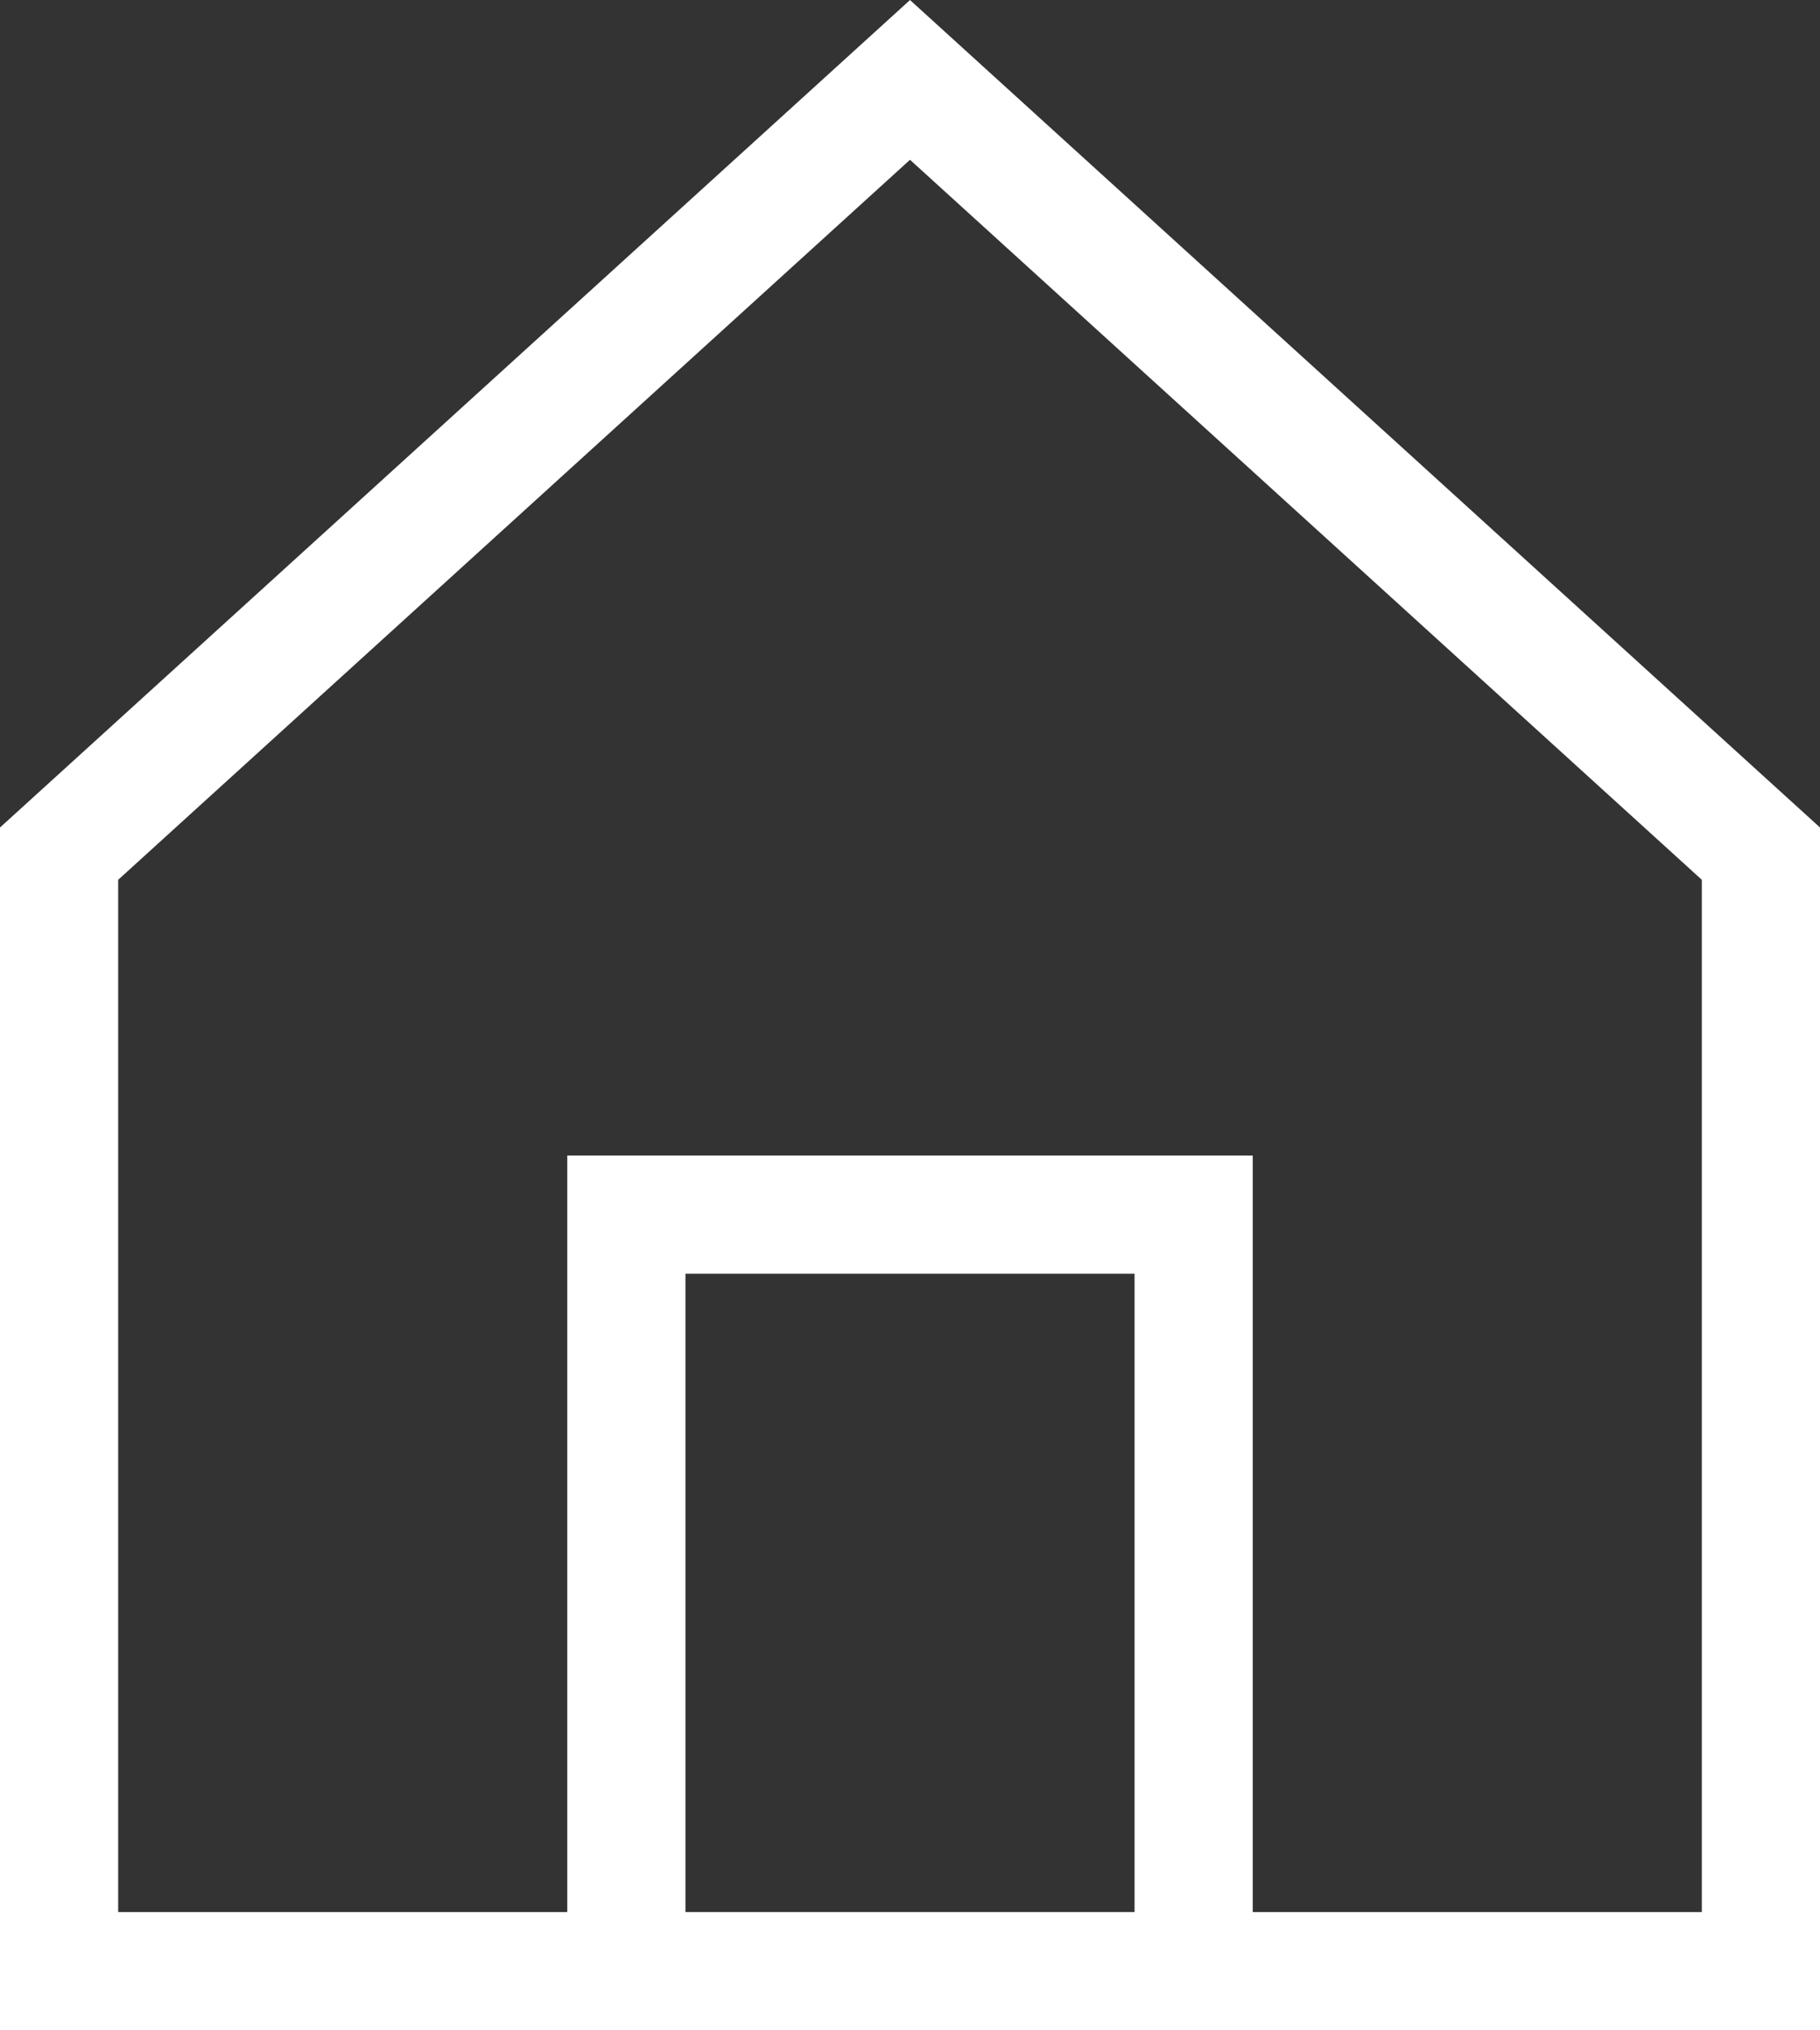 <svg xmlns="http://www.w3.org/2000/svg" width="15.4" height="17.176" viewBox="0 0 15.4 17.176">
  <rect x="0" y="0" width="15.4" height="17.176" fill="#333333" stroke="none"/>
  <g id="sp_home" transform="translate(-2.5 -1.324)">
    <path id="パス_15" data-name="パス 15" d="M3,8.546V18H17.4V8.546L10.2,2Z" fill="none" stroke="#fff" stroke-linecap="square" stroke-width="1"/>
    <rect id="長方形_4025" data-name="長方形 4025" width="4.8" height="6.4" transform="translate(7.8 11.6)" fill="none" stroke="#fff" stroke-linecap="square" stroke-width="1"/>
  </g>
</svg>
